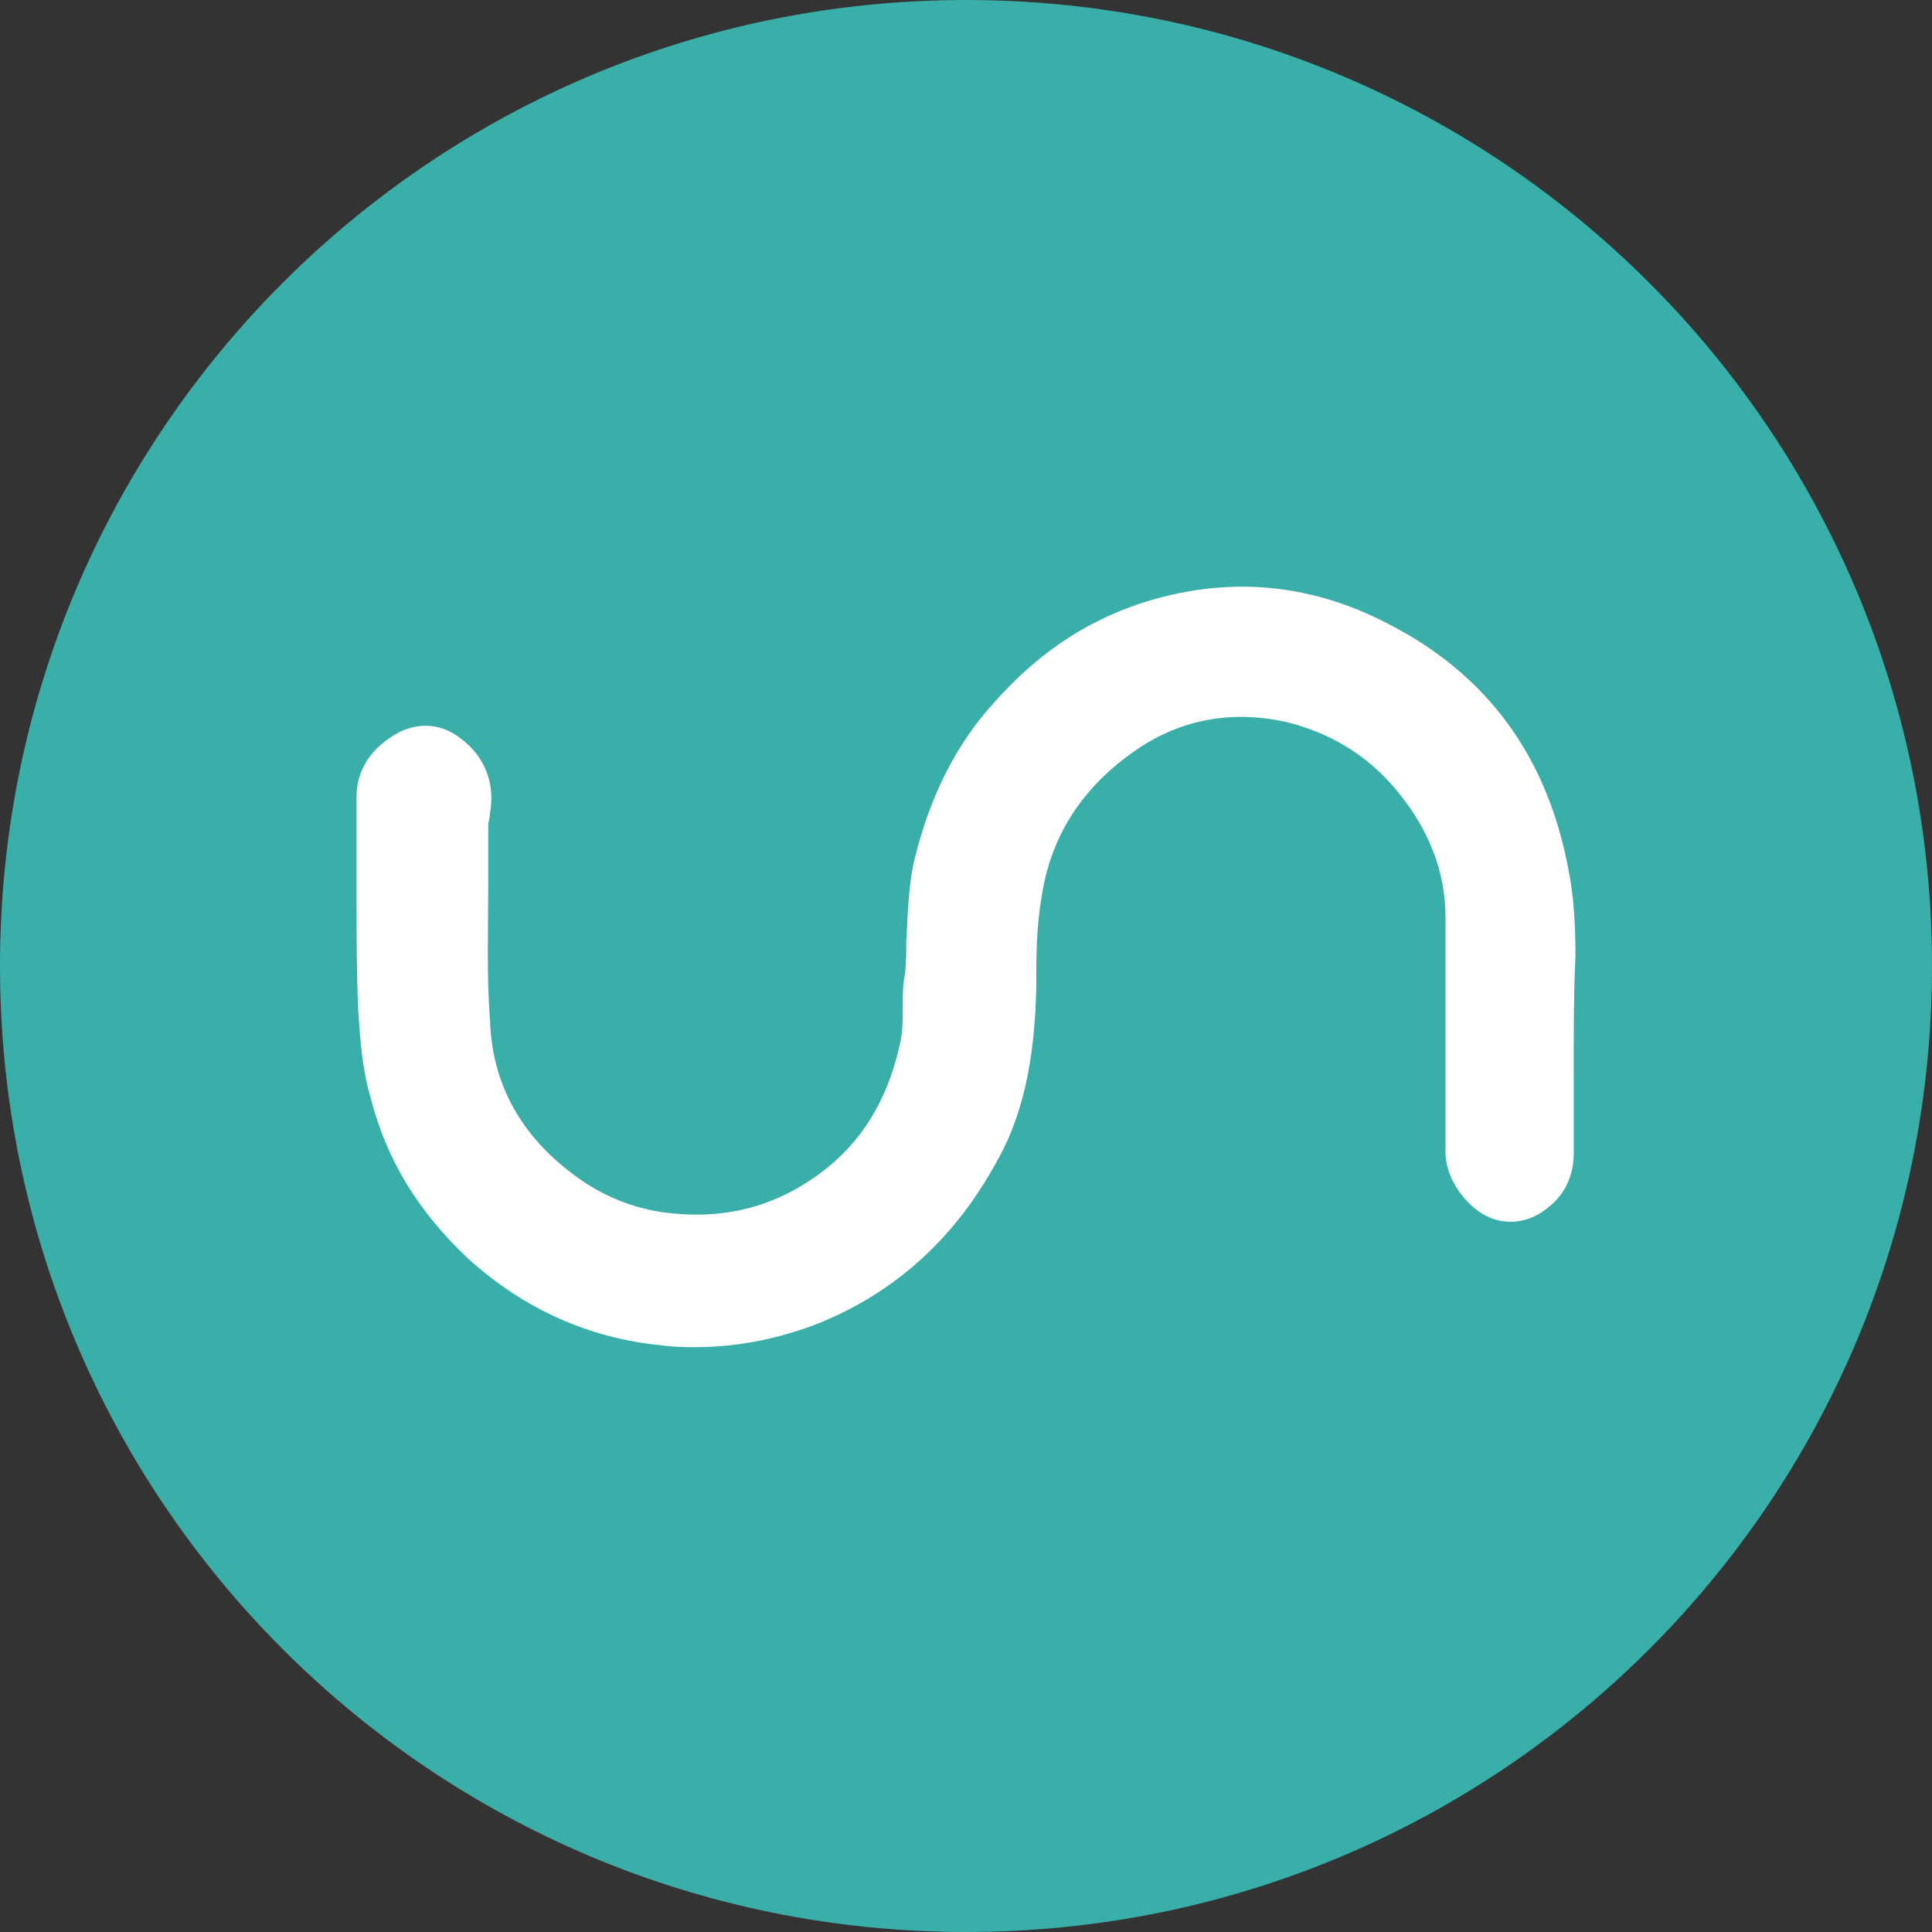 <?xml version="1.0" encoding="utf-8"?>
<!-- Generator: Adobe Illustrator 24.0.2, SVG Export Plug-In . SVG Version: 6.00 Build 0)  -->
<svg version="1.1" id="Layer_1" xmlns="http://www.w3.org/2000/svg" xmlns:xlink="http://www.w3.org/1999/xlink" x="0px" y="0px"
	 viewBox="0 0 110 110" style="enable-background:new 0 0 110 110;" xml:space="preserve">
<rect x="0" y="0" width="110" height="110" fill="#333333" stroke="none"/>
<style type="text/css">
	.st0{fill:#3AAFA9;}
	.st1{fill:#FFFFFF;}
</style>
<title>unito_vert_green_1</title>
<path class="st0" d="M55,0C24.6,0,0,24.6,0,55s24.6,55,55,55c30.4,0,55-24.6,55-55S85.4,0,55,0z"/>
<path class="st1" d="M89.6,61.2v4.5c0,1.2-0.5,2.3-1.4,3c-0.8,0.7-1.8,1-2.8,0.8c-1.6-0.3-3.1-2.2-3.1-3.9l0-9c0-1.5,0-2.9,0-4.4
	c0-2.5-0.9-4.9-2.7-7.1c-1.7-2.1-3.9-3.4-6.4-4c-3.2-0.7-6.2-0.1-8.8,1.8c-2.9,2.1-4.6,4.8-5.1,8.2c-0.3,1.7-0.3,3.4-0.3,5.2
	c-0.1,4.2-0.8,7.4-2.4,10.1c-2.4,4.3-5.9,7.4-10.4,9.1c-2.2,0.8-4.4,1.2-6.6,1.2c-0.6,0-1.2,0-1.9-0.1c-4.2-0.4-7.9-2.1-11-4.9
	c-2.9-2.7-4.7-5.7-5.6-9.2c-0.5-1.7-0.6-3.5-0.7-4.9c-0.1-2.2-0.1-4.4-0.1-6.5c0-1.6,0-3.2,0-4.8l0-0.9c0-1.1,0.4-2.6,2.4-3.7
	c1.2-0.6,2.5-0.5,3.6,0.4c1.3,1,1.9,2.5,1.6,4.2c0,0.2-0.1,0.5-0.1,0.7c0,1.1,0,2.2,0,3.3c0,2.6-0.1,5.2,0.1,7.8
	c0.1,3.4,1.6,6.3,4.4,8.5c1.6,1.3,3.4,2.1,5.3,2.4c3.4,0.5,6.4-0.2,9.1-2.2c2.3-1.7,3.8-4.1,4.5-7.2c0.2-0.7,0.2-1.5,0.2-2.3
	c0-0.6,0-1.2,0.1-1.7c0.1-0.7,0.1-1.3,0.1-2c0.1-1.6,0.1-3.2,0.5-4.8c0.9-3.6,2.4-6.5,4.5-8.8c2.4-2.7,5-4.5,8.2-5.6
	c4.8-1.6,9.6-1.3,14.2,1.1c5.7,2.9,9.1,7.6,10.3,14c0.3,1.5,0.4,3.1,0.4,4.9C89.6,56.5,89.6,58.9,89.6,61.2z"/>
</svg>
